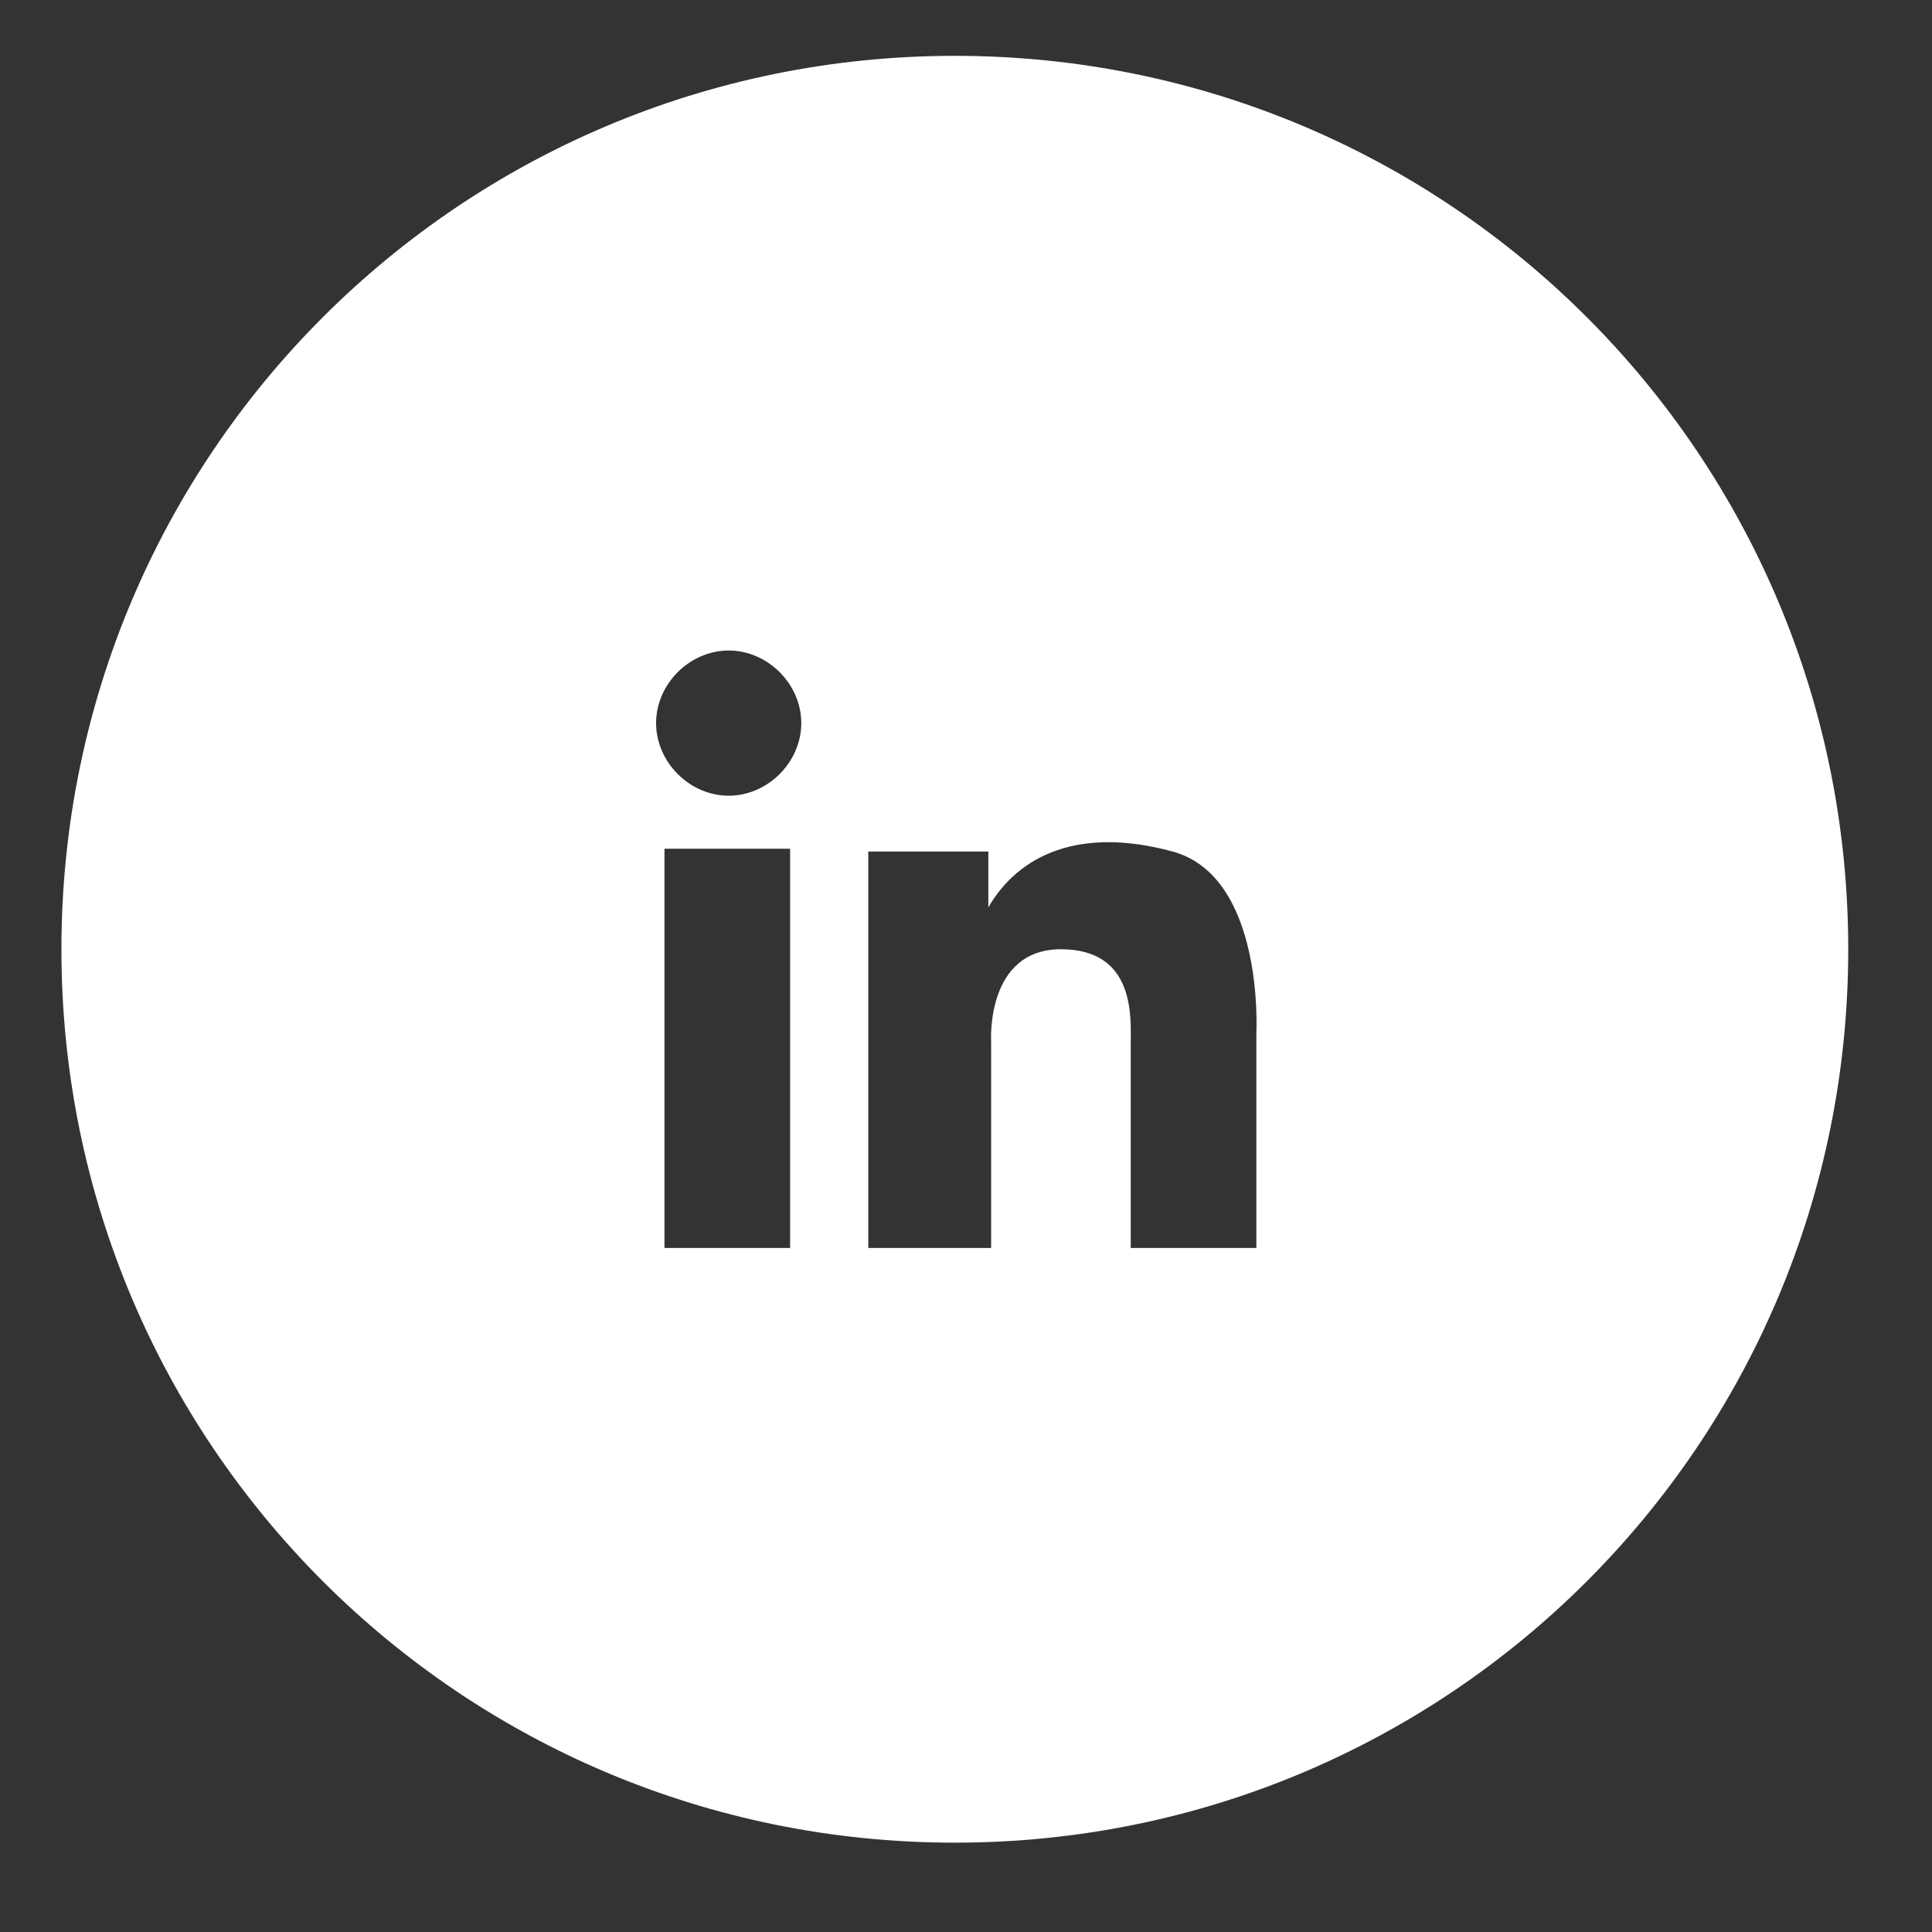 <?xml version="1.0" encoding="utf-8"?>
<!-- Generator: Adobe Illustrator 21.1.0, SVG Export Plug-In . SVG Version: 6.00 Build 0)  -->
<svg version="1.1" id="Layer_1" xmlns="http://www.w3.org/2000/svg" xmlns:xlink="http://www.w3.org/1999/xlink" x="0px" y="0px"
	 viewBox="0 0 69.2 69.2" style="enable-background:new 0 0 69.2 69.2;" xml:space="preserve">
<rect x="0" y="0" width="69.2" height="69.2" fill="#333333" stroke="none"/>
<style type="text/css">
	.st0{fill:#FFFFFF;}
</style>
<path class="st0" d="M34.2,2c-17.7,0-32,14.3-32,32s14.3,32,32,32s32-14.3,32-32S51.9,2,34.2,2z M28.3,44.7h-4.5V30.4h4.5V44.7z
	 M26.1,28.5c-1.4,0-2.6-1.2-2.6-2.6c0-1.4,1.2-2.6,2.6-2.6c1.4,0,2.6,1.2,2.6,2.6C28.7,27.3,27.5,28.5,26.1,28.5z M45,37v7.7h-4.5
	v-7.3c0-0.9,0.2-3.4-2.5-3.4s-2.5,3.3-2.5,3.3v7.4h-4.4V30.5h4.3v2c1.1-1.9,3.3-2.9,6.6-2C45.3,31.4,45,37,45,37z"/>
</svg>
